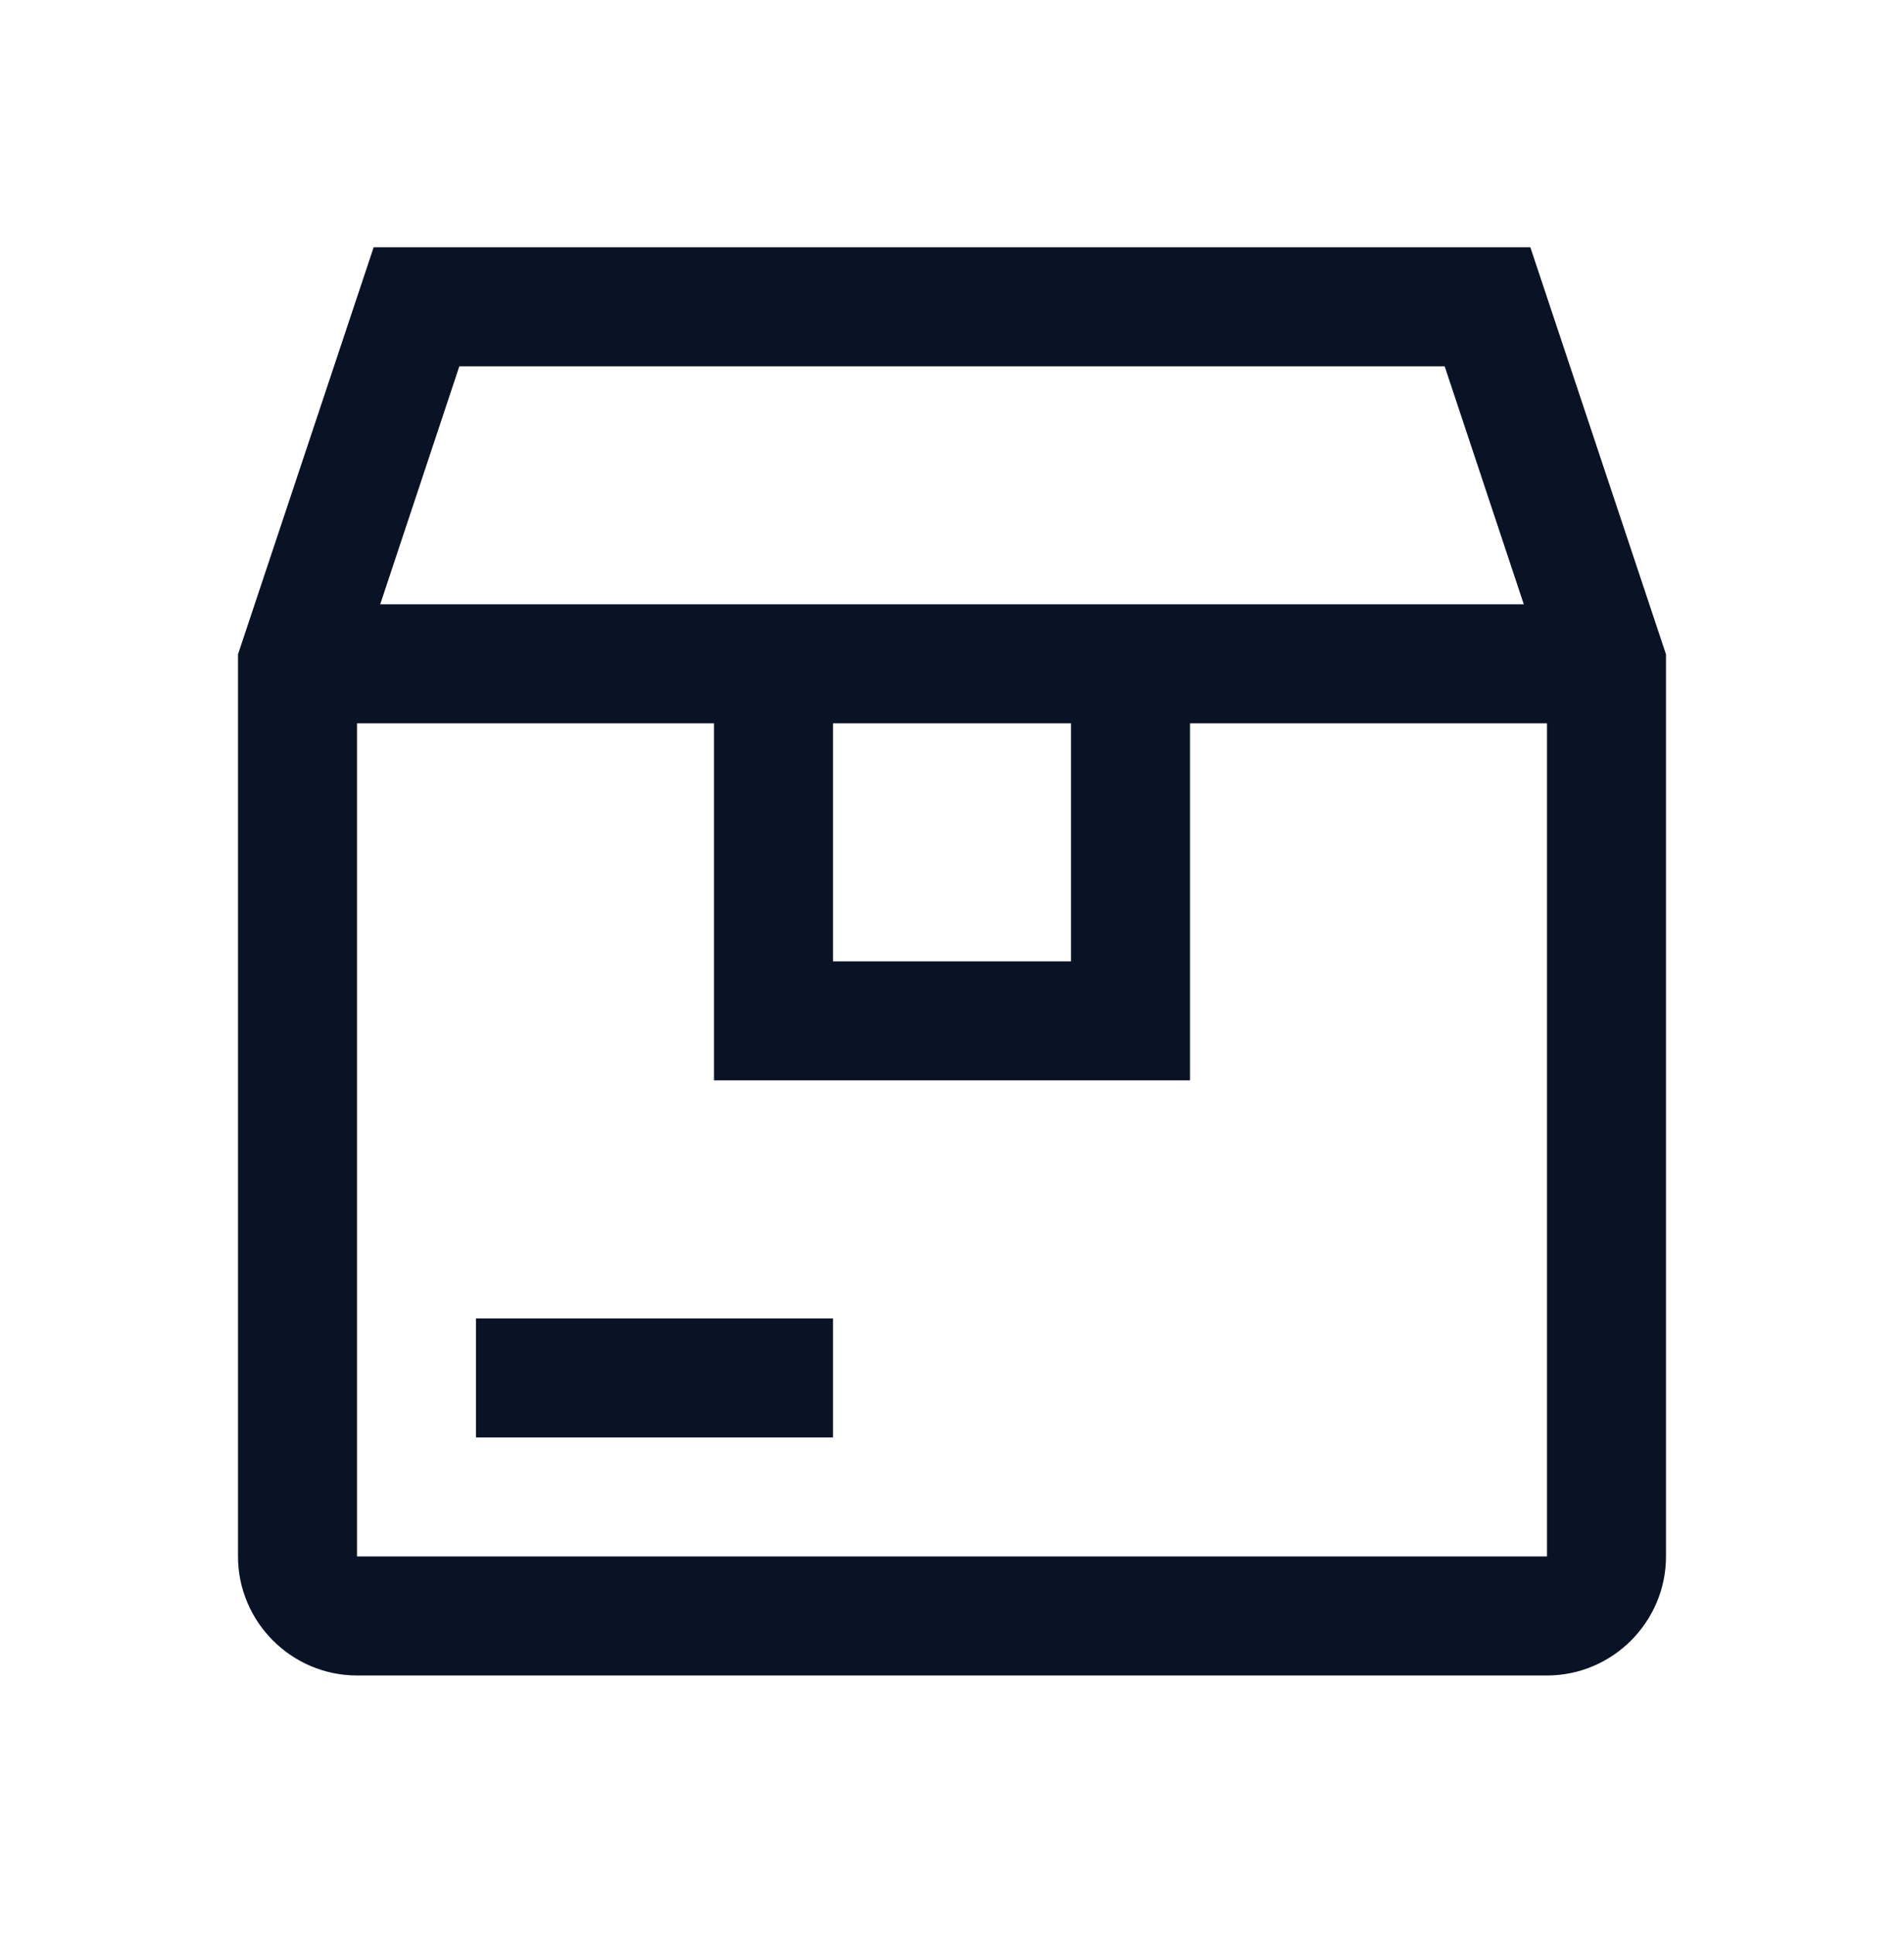 <svg width="64" height="65" viewBox="0 0 64 65" fill="none" xmlns="http://www.w3.org/2000/svg">
<path fill-rule="evenodd" clip-rule="evenodd" d="M8 21.99L12.56 8.31H51.44L56 21.99V52.31C56 54.51 54.2 56.31 52 56.31H12C9.8 56.31 8 54.51 8 52.31V21.99ZM51.22 20.31L48.56 12.31H15.44L12.78 20.31H51.22ZM36 24.31H28V32.31H36V24.31ZM12 24.31V52.31H52V24.31H40V36.31H24V24.31H12ZM16 44.311H28V48.311H16V44.311Z" fill="#0A1325"/>
</svg>
